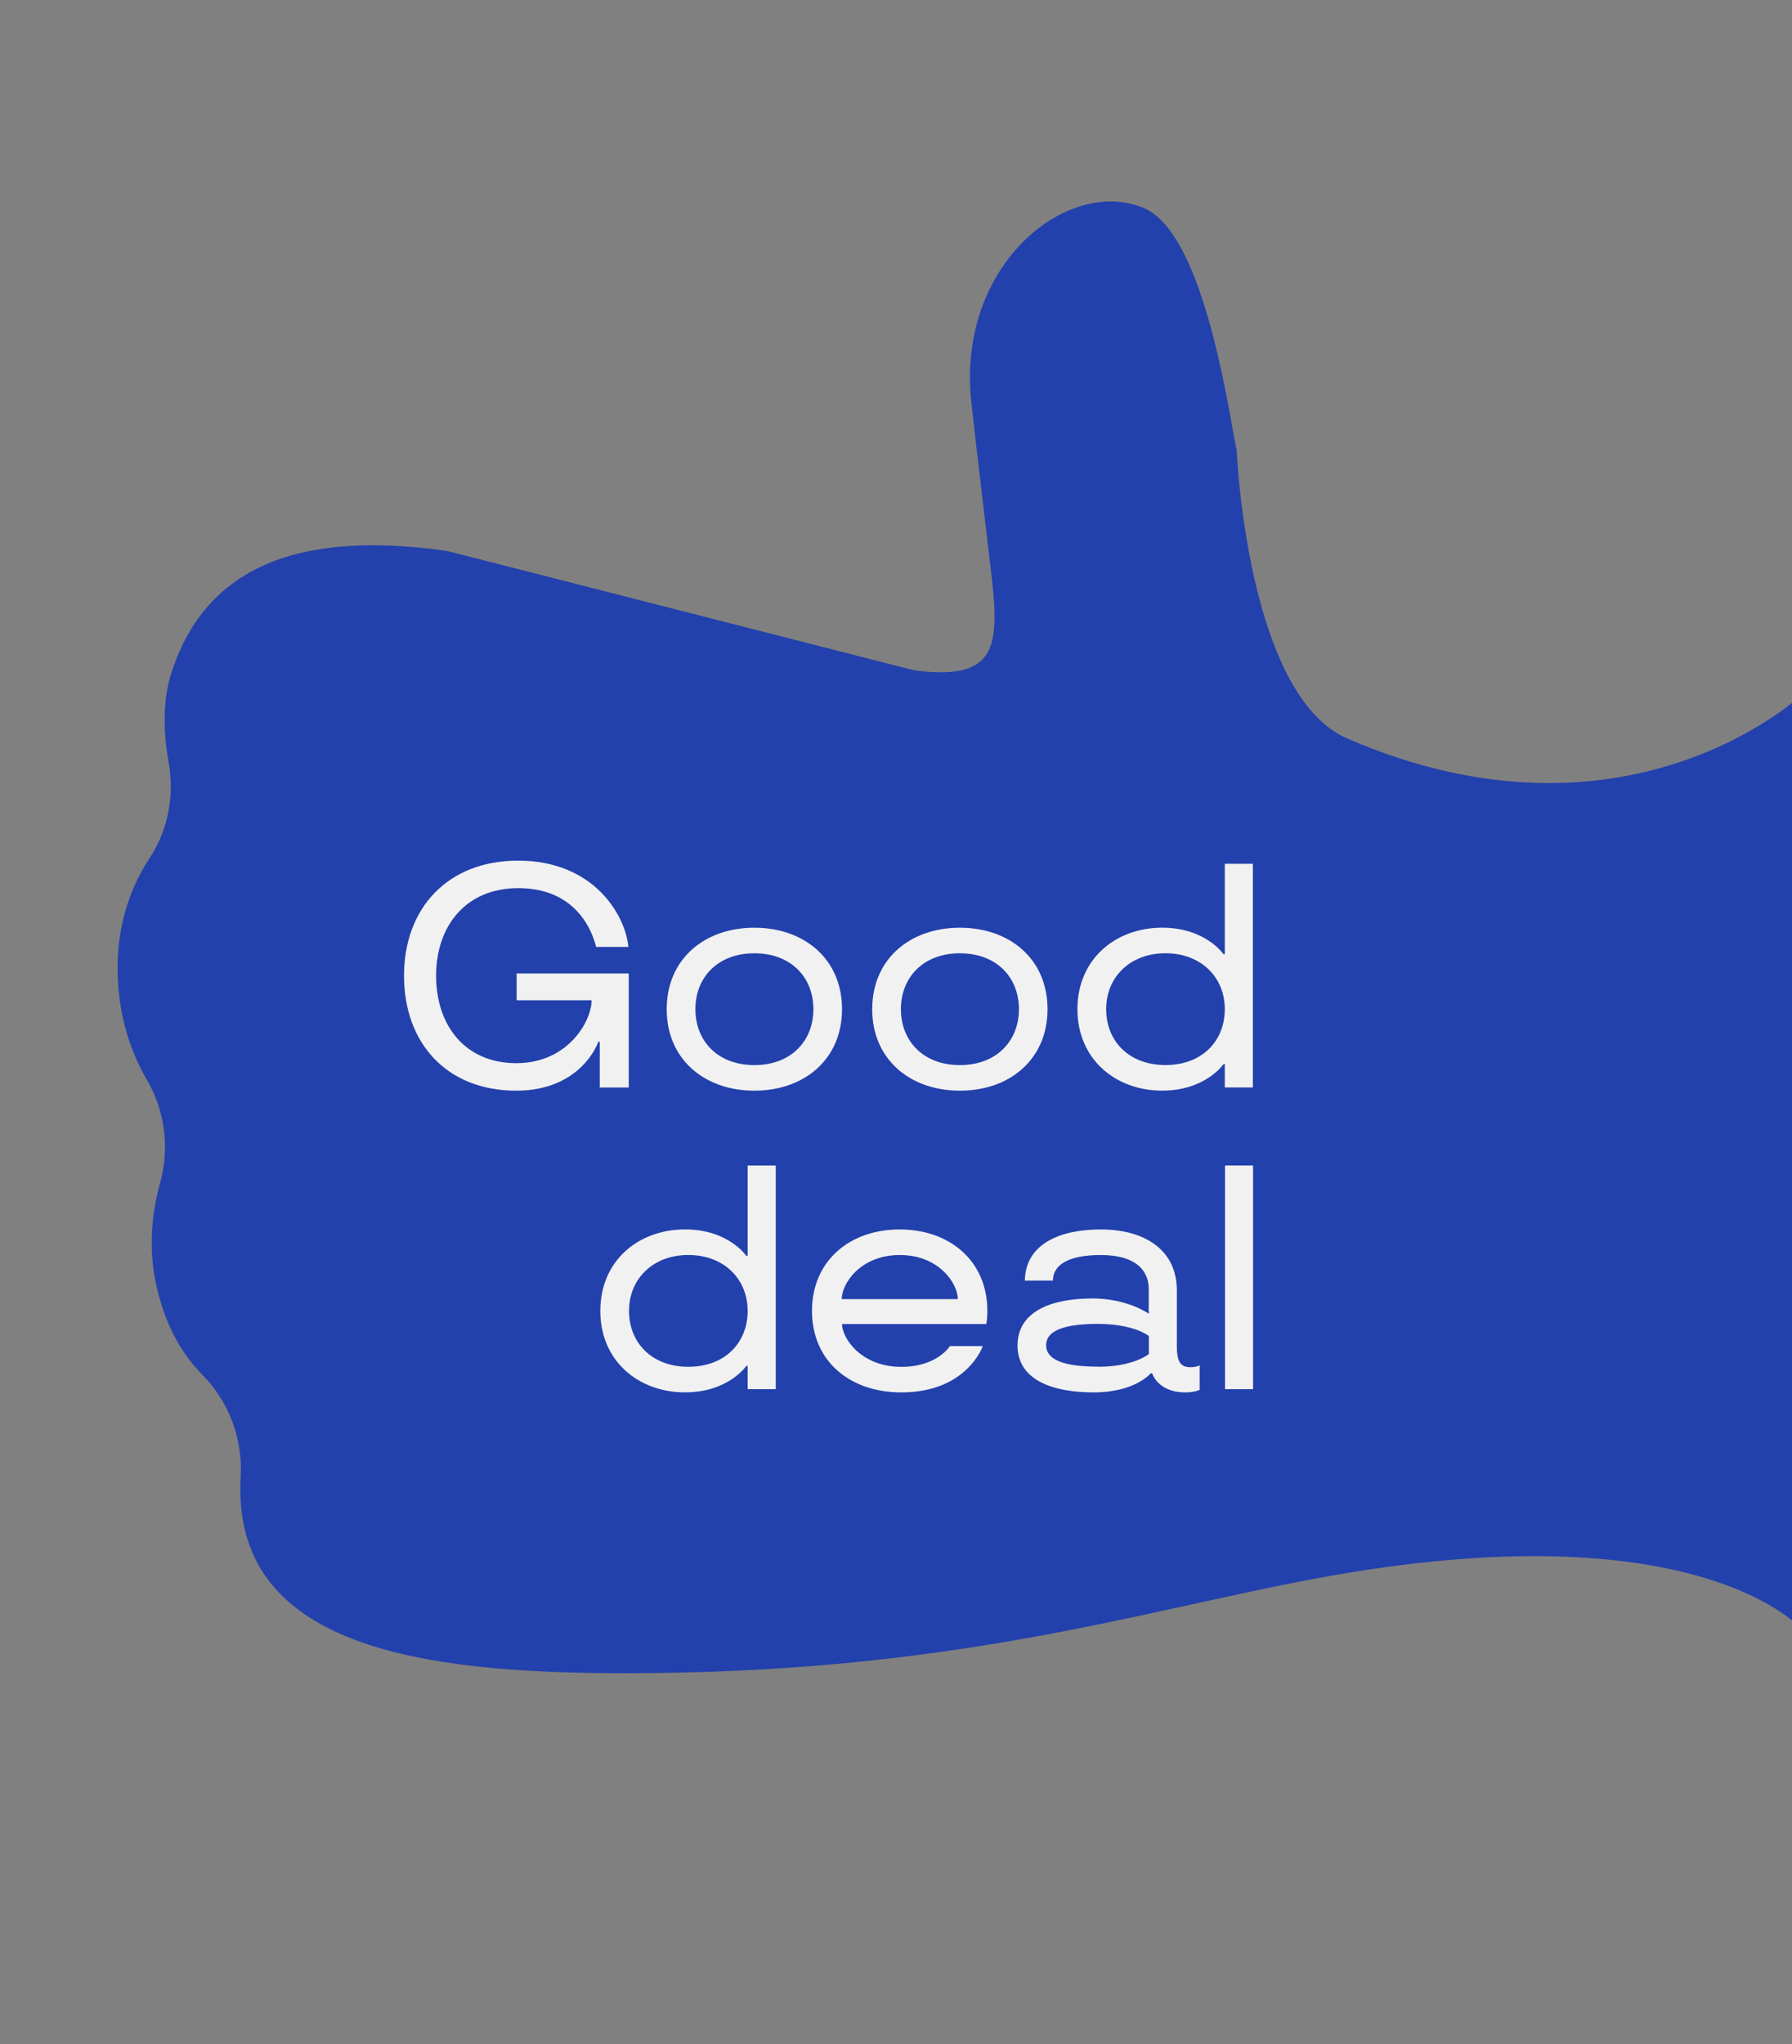 <svg width="50" height="57" viewBox="0 0 50 57" fill="none" xmlns="http://www.w3.org/2000/svg">
<rect x="0" y="0" width="50" height="57" fill="#808080" stroke="none"/>
<g clip-path="url(#clip0_893_4892)">
<path d="M4.793 18.726C4.518 19.573 4.567 20.485 4.702 21.236C4.87 22.169 4.702 23.13 4.176 23.926C3.721 24.617 3.281 25.634 3.281 26.986C3.281 28.338 3.672 29.383 4.094 30.104C4.607 30.977 4.735 32.021 4.466 32.991C4.25 33.769 4.124 34.768 4.36 35.839C4.622 37.033 5.135 37.825 5.649 38.34C6.394 39.094 6.776 40.135 6.715 41.182C6.44 45.927 11.715 46.663 17.452 46.66C26.542 46.66 31.683 44.955 36.751 44.013C47.353 42.041 50.258 45.422 50.258 45.422V19.384C50.258 19.384 45.398 23.974 37.594 20.596C34.783 19.378 34.505 12.548 34.505 12.548C34.493 12.503 34.484 12.461 34.475 12.419C34.206 10.953 33.513 6.48 31.918 5.804C29.792 4.904 26.686 7.381 27.101 11.21C27.232 12.422 27.666 16.054 27.666 16.054C27.892 18.044 27.785 18.947 25.647 18.711C25.565 18.702 25.482 18.687 25.4 18.666L12.589 15.393C12.518 15.375 12.445 15.36 12.375 15.351C8.343 14.798 5.749 15.8 4.793 18.732V18.726Z" fill="#2341AC"/>
<path d="M16.729 29.052H16.694C16.694 29.052 16.239 30.415 14.402 30.415C12.464 30.415 11.273 29.089 11.273 27.208C11.273 25.327 12.491 24 14.457 24C16.567 24 17.449 25.515 17.533 26.406H16.633C16.532 25.995 16.098 24.767 14.46 24.767C12.994 24.767 12.168 25.827 12.168 27.208C12.168 28.589 12.969 29.648 14.407 29.648C15.845 29.648 16.507 28.48 16.507 27.893H14.415V27.146H17.543V30.326H16.734V29.052H16.729Z" fill="#F1F1F1"/>
<path d="M21.048 25.871C22.448 25.871 23.494 26.752 23.494 28.143C23.494 29.534 22.448 30.415 21.048 30.415C19.648 30.415 18.602 29.534 18.602 28.143C18.602 26.752 19.648 25.871 21.048 25.871ZM21.048 26.584C20.029 26.584 19.403 27.252 19.403 28.143C19.403 29.034 20.029 29.702 21.048 29.702C22.066 29.702 22.695 29.034 22.695 28.143C22.695 27.252 22.069 26.584 21.048 26.584Z" fill="#F1F1F1"/>
<path d="M26.782 25.871C28.182 25.871 29.228 26.752 29.228 28.143C29.228 29.534 28.182 30.415 26.782 30.415C25.382 30.415 24.336 29.534 24.336 28.143C24.336 26.752 25.382 25.871 26.782 25.871ZM26.782 26.584C25.764 26.584 25.137 27.252 25.137 28.143C25.137 29.034 25.764 29.702 26.782 29.702C27.8 29.702 28.43 29.034 28.43 28.143C28.43 27.252 27.803 26.584 26.782 26.584Z" fill="#F1F1F1"/>
<path d="M34.957 30.325H34.174V29.674H34.139C34.139 29.674 33.638 30.414 32.428 30.414C31.119 30.414 30.062 29.533 30.062 28.142C30.062 26.751 31.119 25.87 32.428 25.87C33.638 25.87 34.139 26.61 34.139 26.61H34.174V24.088H34.957V30.325ZM32.519 29.701C33.537 29.701 34.174 29.033 34.174 28.142C34.174 27.251 33.509 26.583 32.519 26.583C31.528 26.583 30.864 27.251 30.864 28.142C30.864 29.033 31.5 29.701 32.519 29.701Z" fill="#F1F1F1"/>
<path d="M21.645 38.739H20.861V38.088H20.826C20.826 38.088 20.326 38.828 19.115 38.828C17.806 38.828 16.75 37.947 16.75 36.556C16.75 35.165 17.804 34.284 19.115 34.284C20.326 34.284 20.826 35.024 20.826 35.024H20.861V32.502H21.645V38.739ZM19.206 38.115C20.225 38.115 20.861 37.447 20.861 36.556C20.861 35.665 20.197 34.997 19.206 34.997C18.216 34.997 17.551 35.665 17.551 36.556C17.551 37.447 18.188 38.115 19.206 38.115Z" fill="#F1F1F1"/>
<path d="M27.526 36.923H23.495C23.495 37.315 24.023 38.117 25.15 38.117C26.151 38.117 26.505 37.537 26.505 37.537H27.422C27.422 37.537 26.985 38.829 25.148 38.829C23.702 38.829 22.656 37.948 22.656 36.557C22.656 35.166 23.702 34.285 25.102 34.285C26.502 34.285 27.549 35.166 27.549 36.557C27.549 36.77 27.521 36.923 27.521 36.923H27.526ZM23.488 36.228H26.725C26.725 35.8 26.207 34.998 25.105 34.998C24.003 34.998 23.485 35.8 23.485 36.228H23.488Z" fill="#F1F1F1"/>
<path d="M30.453 36.208C31.471 36.208 32.052 36.636 32.052 36.636V35.951C32.052 35.426 31.688 34.998 30.715 34.998C29.806 34.998 29.379 35.275 29.379 35.711H28.595C28.613 34.686 29.578 34.285 30.715 34.285C31.916 34.285 32.818 34.837 32.836 35.951V37.537C32.836 38.01 32.962 38.126 33.217 38.126C33.399 38.126 33.472 38.072 33.472 38.072V38.758C33.472 38.758 33.336 38.829 33.073 38.829C32.3 38.829 32.146 38.295 32.146 38.295H32.11C32.11 38.295 31.673 38.829 30.518 38.829C29.363 38.829 28.391 38.483 28.391 37.52C28.391 36.557 29.363 36.211 30.455 36.211L30.453 36.208ZM30.635 38.114C31.59 38.114 32.017 37.792 32.055 37.758V37.258C32.019 37.223 31.592 36.919 30.635 36.919C29.917 36.919 29.189 37.025 29.189 37.515C29.189 38.005 29.917 38.111 30.635 38.111V38.114Z" fill="#F1F1F1"/>
<path d="M34.963 38.739H34.18V32.502H34.963V38.739Z" fill="#F1F1F1"/>
</g>
<defs>
<clipPath id="clip0_893_4892">
<rect width="50" height="57" fill="white"/>
</clipPath>
</defs>
</svg>
